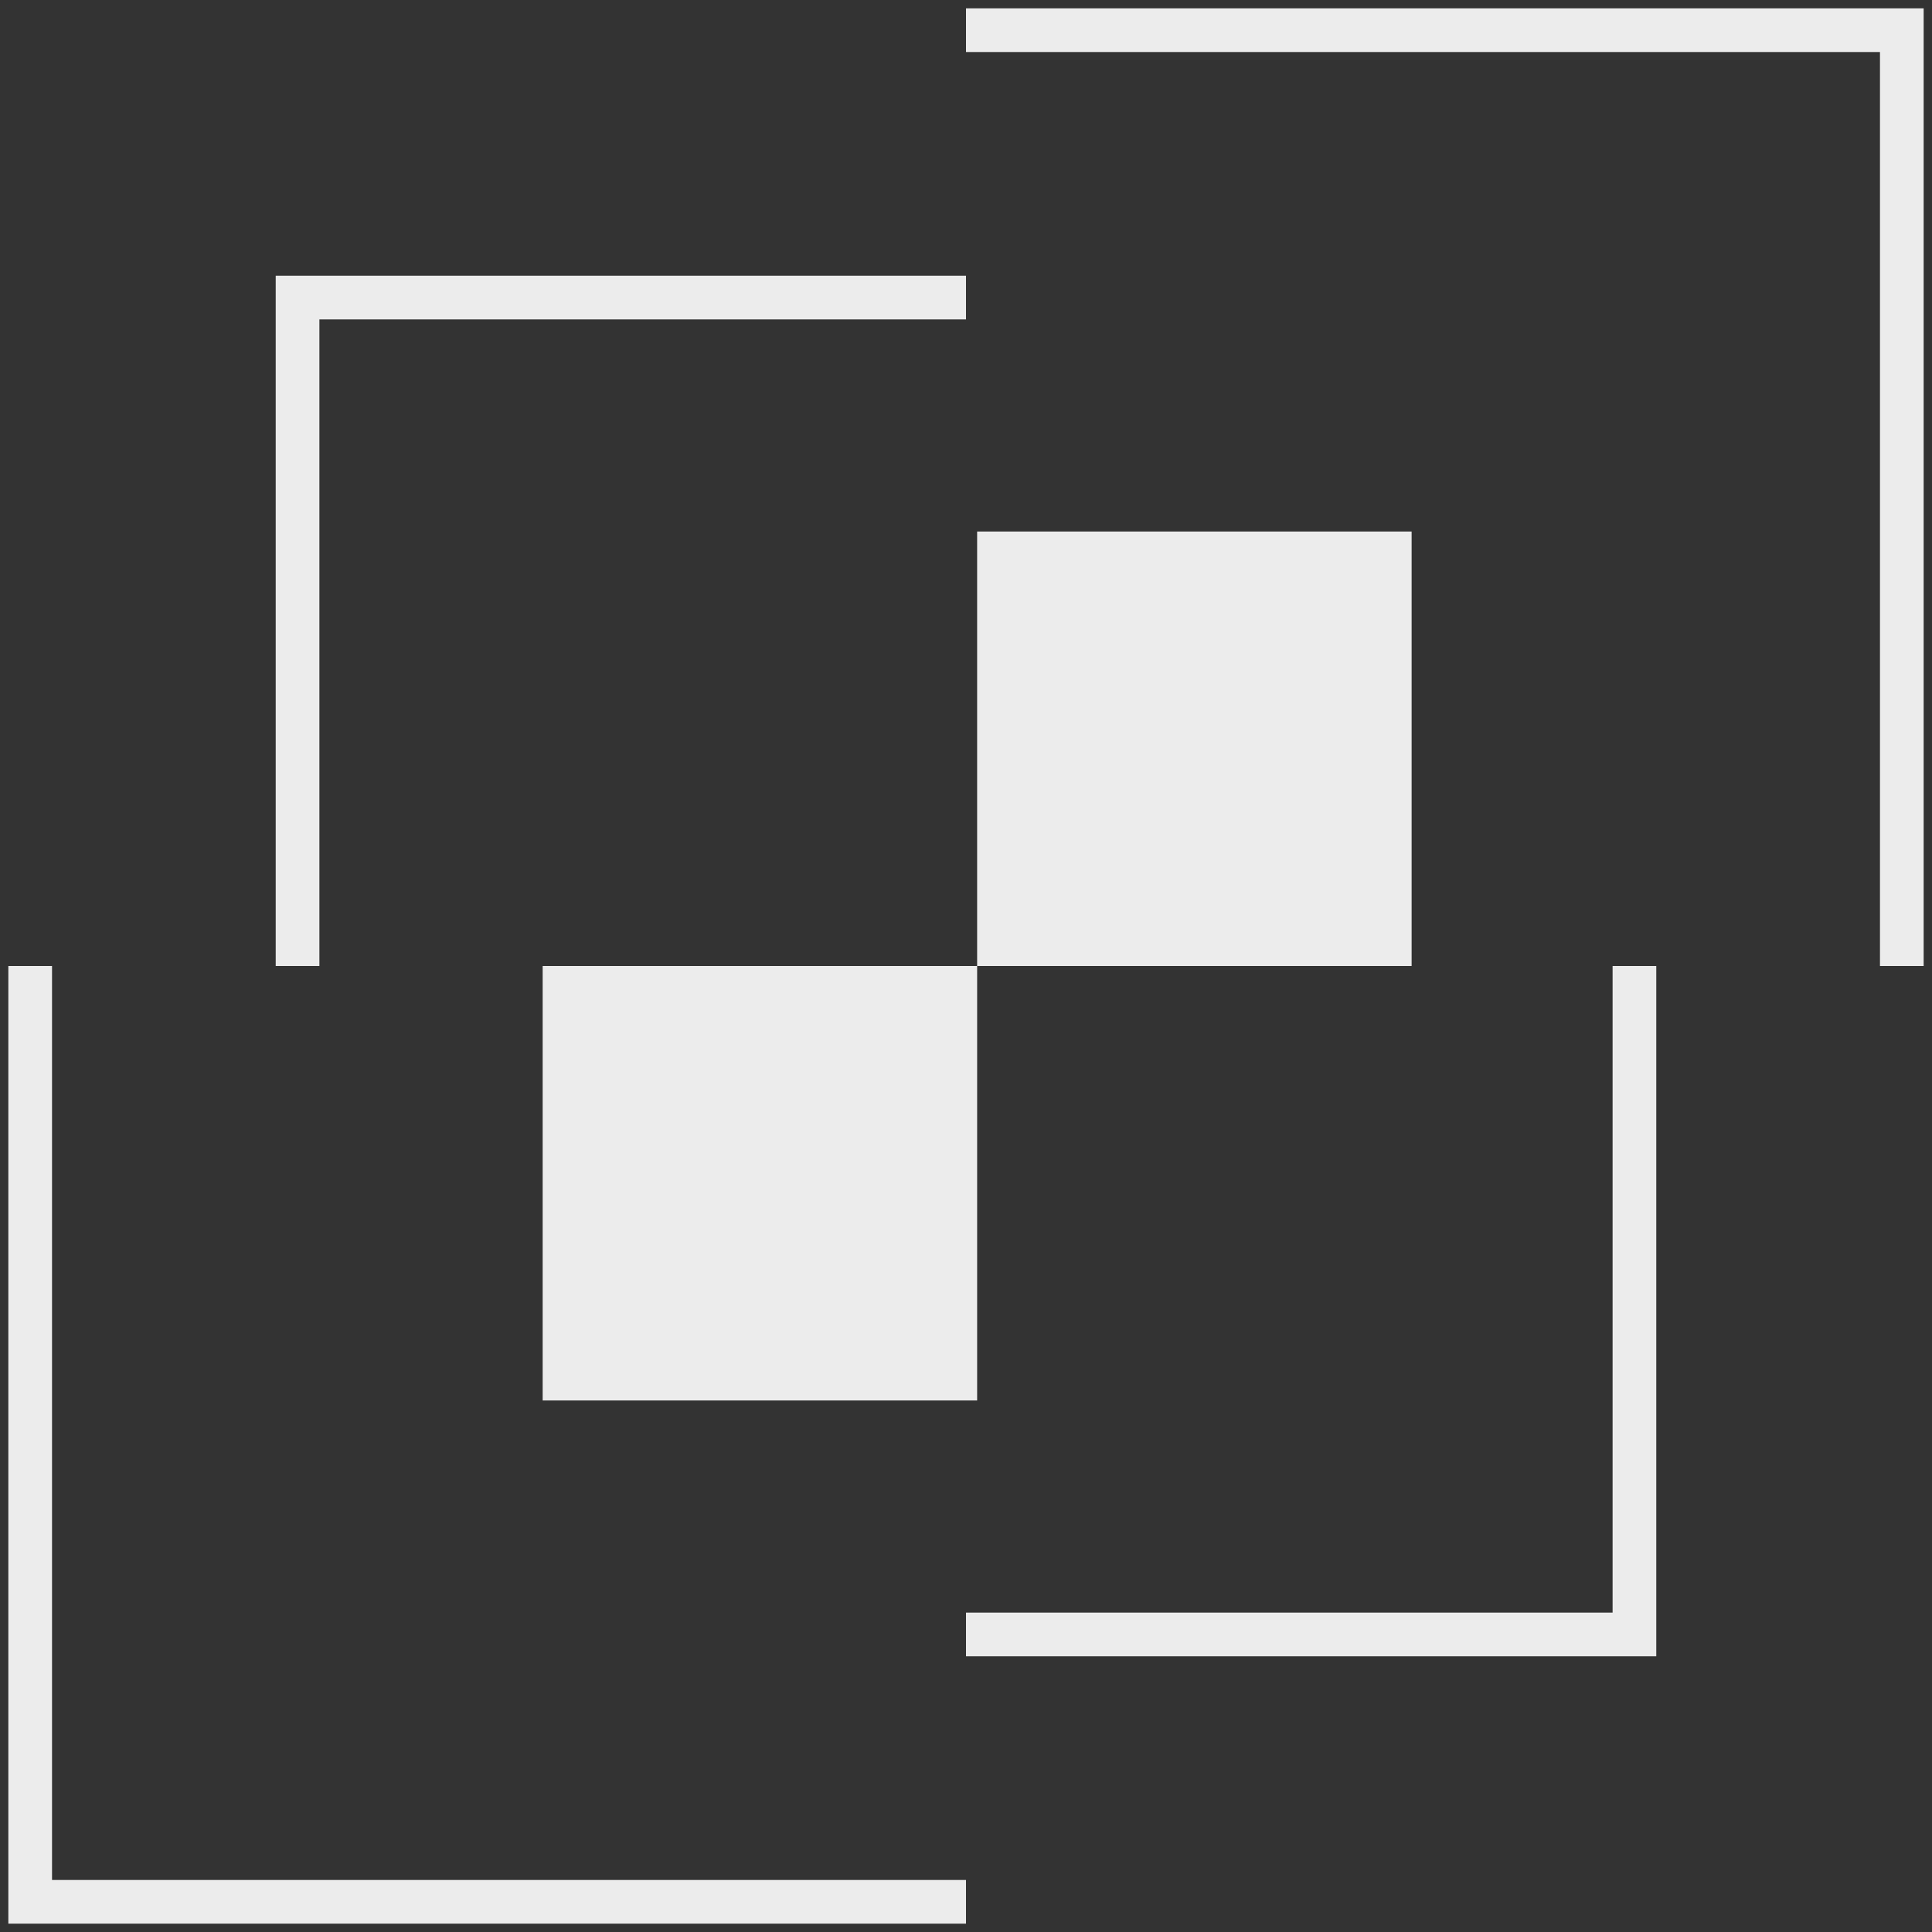 <svg width="64" height="64" viewBox="0 0 64 64" fill="none" xmlns="http://www.w3.org/2000/svg">
<rect x="0" y="0" width="64" height="64" fill="#333333" stroke="none"/>
<path d="M1 32V63H32M32 1H63V32" stroke="#ECECEC" stroke-width="1.447"/>
<path d="M9.857 32L9.857 9.857H32M32 54.143H54.143V32" stroke="#ECECEC" stroke-width="1.447"/>
<rect x="17.976" y="46.393" width="14.393" height="14.393" transform="rotate(-90 17.976 46.393)" fill="#ECECEC"/>
<rect x="32.369" y="32" width="14.393" height="14.393" transform="rotate(-90 32.369 32)" fill="#ECECEC"/>
</svg>
